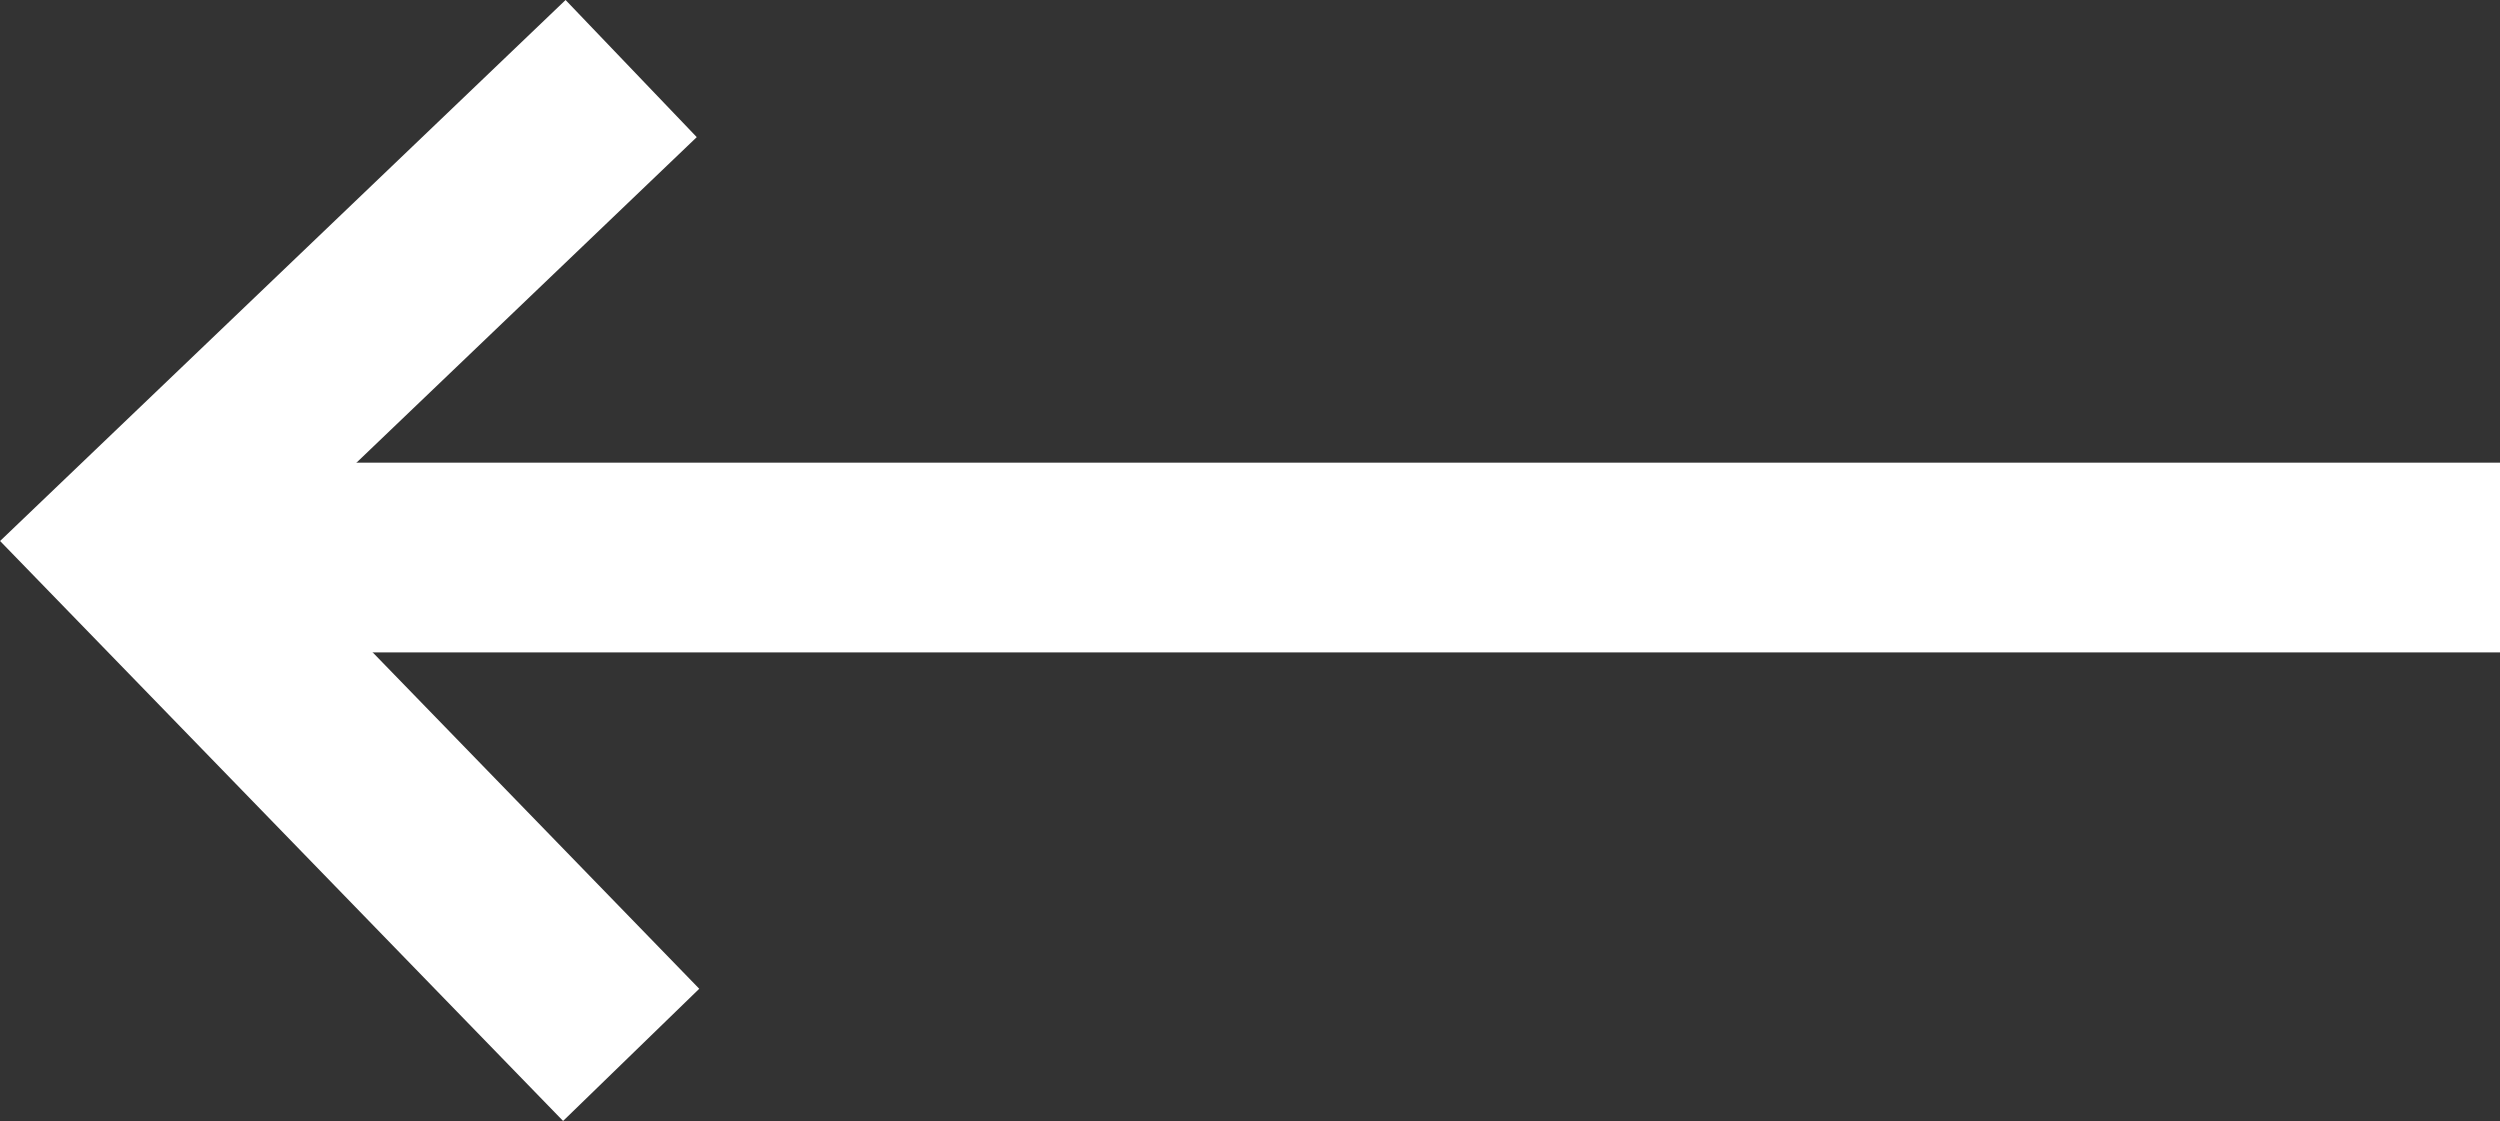 <svg xmlns="http://www.w3.org/2000/svg" width="19.761" height="8.861" viewBox="0 0 19.761 8.861">
  <rect x="0" y="0" width="19.761" height="8.861" fill="#333333" stroke="none"/>
  <g id="Group_47" data-name="Group 47" transform="translate(992.998 7282.407) rotate(180)">
    <path id="Path_20" data-name="Path 20" d="M307,7278h18.58" transform="translate(666.237)" fill="none" stroke="#fff" stroke-width="1.5"/>
    <path id="Path_21" data-name="Path 21" d="M328.949,7275.019l3.924,4.042-3.924,3.754" transform="translate(659.06 -0.95)" fill="none" stroke="#fff" stroke-width="1.5"/>
  </g>
</svg>
